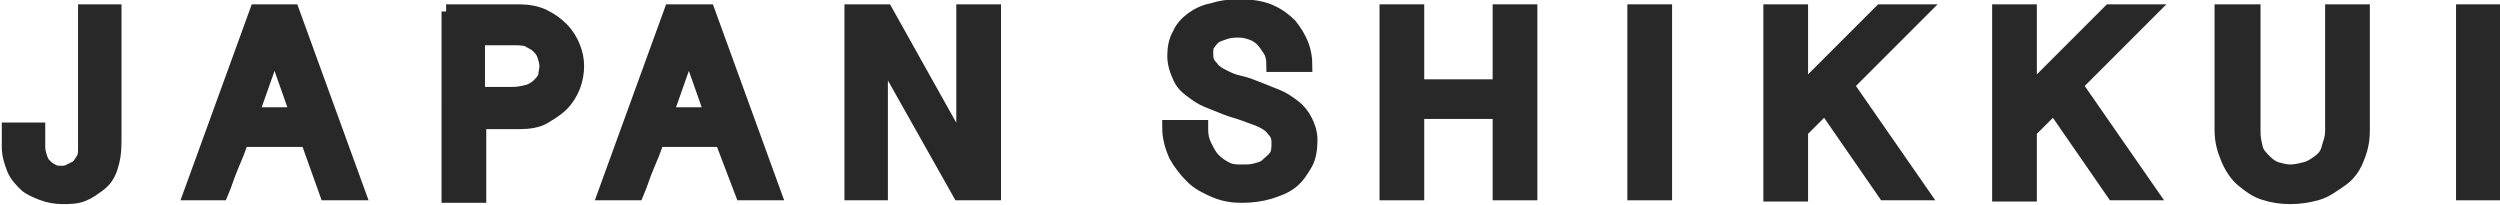 <?xml version="1.0" encoding="utf-8"?>
<!-- Generator: Adobe Illustrator 23.0.4, SVG Export Plug-In . SVG Version: 6.00 Build 0)  -->
<svg version="1.1" id="レイヤー_1" xmlns="http://www.w3.org/2000/svg" xmlns:xlink="http://www.w3.org/1999/xlink" x="0px"
	 y="0px" viewBox="0 0 196.7 16.1" style="enable-background:new 0 0 196.7 16.1;" xml:space="preserve">
<style type="text/css">
	.st0{fill:#282828;stroke:#282828;stroke-width:1.118;stroke-miterlimit:10;}
</style>
<g>
	<g>
		<path class="st0" d="M9,0.9v10.3c0,0.8-0.1,1.4-0.3,2c-0.2,0.6-0.5,1-0.9,1.3c-0.4,0.3-0.8,0.6-1.3,0.8s-1.1,0.2-1.6,0.2
			c-0.5,0-1.1-0.1-1.6-0.3c-0.5-0.2-1-0.4-1.3-0.7s-0.7-0.7-0.9-1.2c-0.2-0.5-0.4-1.1-0.4-1.7v-1.4H3v1.4c0,0.3,0.1,0.6,0.2,0.9
			s0.2,0.4,0.4,0.6c0.2,0.2,0.4,0.3,0.6,0.4c0.2,0.1,0.4,0.1,0.6,0.1c0.2,0,0.4,0,0.6-0.1s0.4-0.2,0.6-0.3c0.2-0.1,0.3-0.3,0.5-0.6
			s0.2-0.6,0.2-0.9V0.9H9z"/>
		<path class="st0" d="M23,0.9l5.2,14.3h-2.5L24.2,11H19c-0.2,0.7-0.5,1.4-0.8,2.1s-0.5,1.4-0.8,2.1H15l5.2-14.3H23z M21.6,3.9
			L19.8,9h3.6L21.6,3.9z"/>
		<path class="st0" d="M35.1,0.9h5.7c0.7,0,1.4,0.1,2,0.4s1,0.6,1.4,1c0.4,0.4,0.7,0.9,0.9,1.4s0.3,1,0.3,1.5c0,0.5-0.1,1.1-0.3,1.6
			s-0.5,1-0.9,1.4c-0.4,0.4-0.9,0.7-1.4,1s-1.2,0.4-1.9,0.4h-3.2v5.8h-2.4V0.9z M37.6,7.4h2.7c0.5,0,0.9-0.1,1.3-0.2
			c0.3-0.1,0.6-0.3,0.8-0.5s0.4-0.4,0.5-0.7C42.9,5.8,43,5.5,43,5.2c0-0.3-0.1-0.6-0.2-0.9c-0.1-0.3-0.3-0.5-0.5-0.7
			c-0.2-0.2-0.5-0.3-0.8-0.5C41.1,3,40.7,3,40.3,3h-2.7V7.4z"/>
		<path class="st0" d="M55.7,0.9l5.2,14.3h-2.5L56.8,11h-5.1c-0.2,0.7-0.5,1.4-0.8,2.1s-0.5,1.4-0.8,2.1h-2.5l5.2-14.3H55.7z
			 M54.2,3.9L52.4,9h3.6L54.2,3.9z"/>
		<path class="st0" d="M69.7,0.9l6.1,10.9V0.9h2.4v14.3h-2.7l-6.2-11v11H67V0.9H69.7z"/>
		<path class="st0" d="M94.5,10.2c0,0.5,0.1,0.9,0.3,1.3s0.4,0.8,0.7,1.1s0.6,0.5,1,0.7c0.4,0.2,0.8,0.2,1.2,0.2
			c0.4,0,0.8,0,1.1-0.1c0.4-0.1,0.7-0.2,0.9-0.4s0.5-0.4,0.7-0.7c0.2-0.3,0.2-0.7,0.2-1.1c0-0.4-0.1-0.7-0.4-1
			c-0.2-0.3-0.5-0.5-0.9-0.7S98.5,9.2,98,9s-1-0.3-1.5-0.5s-1-0.4-1.5-0.6c-0.5-0.2-0.9-0.5-1.3-0.8S93,6.5,92.8,6
			c-0.2-0.4-0.4-1-0.4-1.6c0-0.6,0.1-1.2,0.4-1.7c0.2-0.5,0.6-0.9,1-1.2s1-0.6,1.6-0.7c0.6-0.2,1.3-0.3,2-0.3c1,0,1.8,0.1,2.5,0.4
			s1.2,0.7,1.6,1.1c0.4,0.5,0.7,1,0.9,1.5s0.3,1.1,0.3,1.6h-2.5c0-0.5-0.1-0.9-0.3-1.2c-0.2-0.3-0.4-0.6-0.6-0.8s-0.5-0.4-0.8-0.5
			c-0.3-0.1-0.6-0.2-1-0.2c-0.3,0-0.6,0-1,0.1c-0.3,0.1-0.6,0.2-0.8,0.3s-0.4,0.3-0.6,0.6c-0.2,0.2-0.2,0.5-0.2,0.9
			c0,0.4,0.1,0.7,0.4,1c0.2,0.3,0.5,0.5,0.9,0.7c0.4,0.2,0.8,0.4,1.3,0.5s1,0.3,1.5,0.5c0.5,0.2,1,0.4,1.5,0.6s0.9,0.5,1.3,0.8
			s0.7,0.7,0.9,1.1c0.2,0.4,0.4,0.9,0.4,1.5c0,0.7-0.1,1.4-0.4,1.9s-0.6,1-1.1,1.4c-0.5,0.4-1.1,0.6-1.7,0.8
			c-0.7,0.2-1.4,0.3-2.2,0.3c-0.7,0-1.4-0.1-2.1-0.4s-1.3-0.6-1.8-1.1c-0.5-0.5-0.9-1-1.3-1.7c-0.3-0.7-0.5-1.4-0.5-2.2H94.5z"/>
		<path class="st0" d="M111.5,0.9v5.9h6.5V0.9h2.4v14.3H118V8.8h-6.5v6.4h-2.4V0.9H111.5z"/>
		<path class="st0" d="M131,0.9v14.3h-2.4V0.9H131z"/>
		<path class="st0" d="M141.7,0.9v6.3l6.3-6.3h3.1l-5.8,5.8l5.9,8.5h-2.9l-4.7-6.8l-1.9,1.9v5h-2.4V0.9H141.7z"/>
		<path class="st0" d="M159.7,0.9v6.3l6.3-6.3h3.1l-5.8,5.8l5.9,8.5h-2.9l-4.7-6.8l-1.9,1.9v5h-2.4V0.9H159.7z"/>
		<path class="st0" d="M177.3,0.9v9.5c0,0.5,0.1,0.9,0.2,1.3s0.4,0.7,0.7,1c0.3,0.3,0.6,0.5,0.9,0.6c0.4,0.1,0.7,0.2,1.1,0.2
			c0.4,0,0.8-0.1,1.2-0.2s0.7-0.3,1.1-0.6s0.6-0.6,0.7-1s0.3-0.8,0.3-1.4V0.9h2.4v9.4c0,0.9-0.2,1.6-0.5,2.3
			c-0.3,0.7-0.7,1.2-1.3,1.6s-1.1,0.8-1.8,1s-1.4,0.3-2.1,0.3c-0.7,0-1.4-0.1-2-0.3c-0.7-0.2-1.2-0.6-1.7-1c-0.5-0.4-0.9-1-1.2-1.7
			s-0.5-1.4-0.5-2.3V0.9H177.3z"/>
		<path class="st0" d="M196.2,0.9v14.3h-2.4V0.9H196.2z"/>
	</g>
</g>
</svg>
